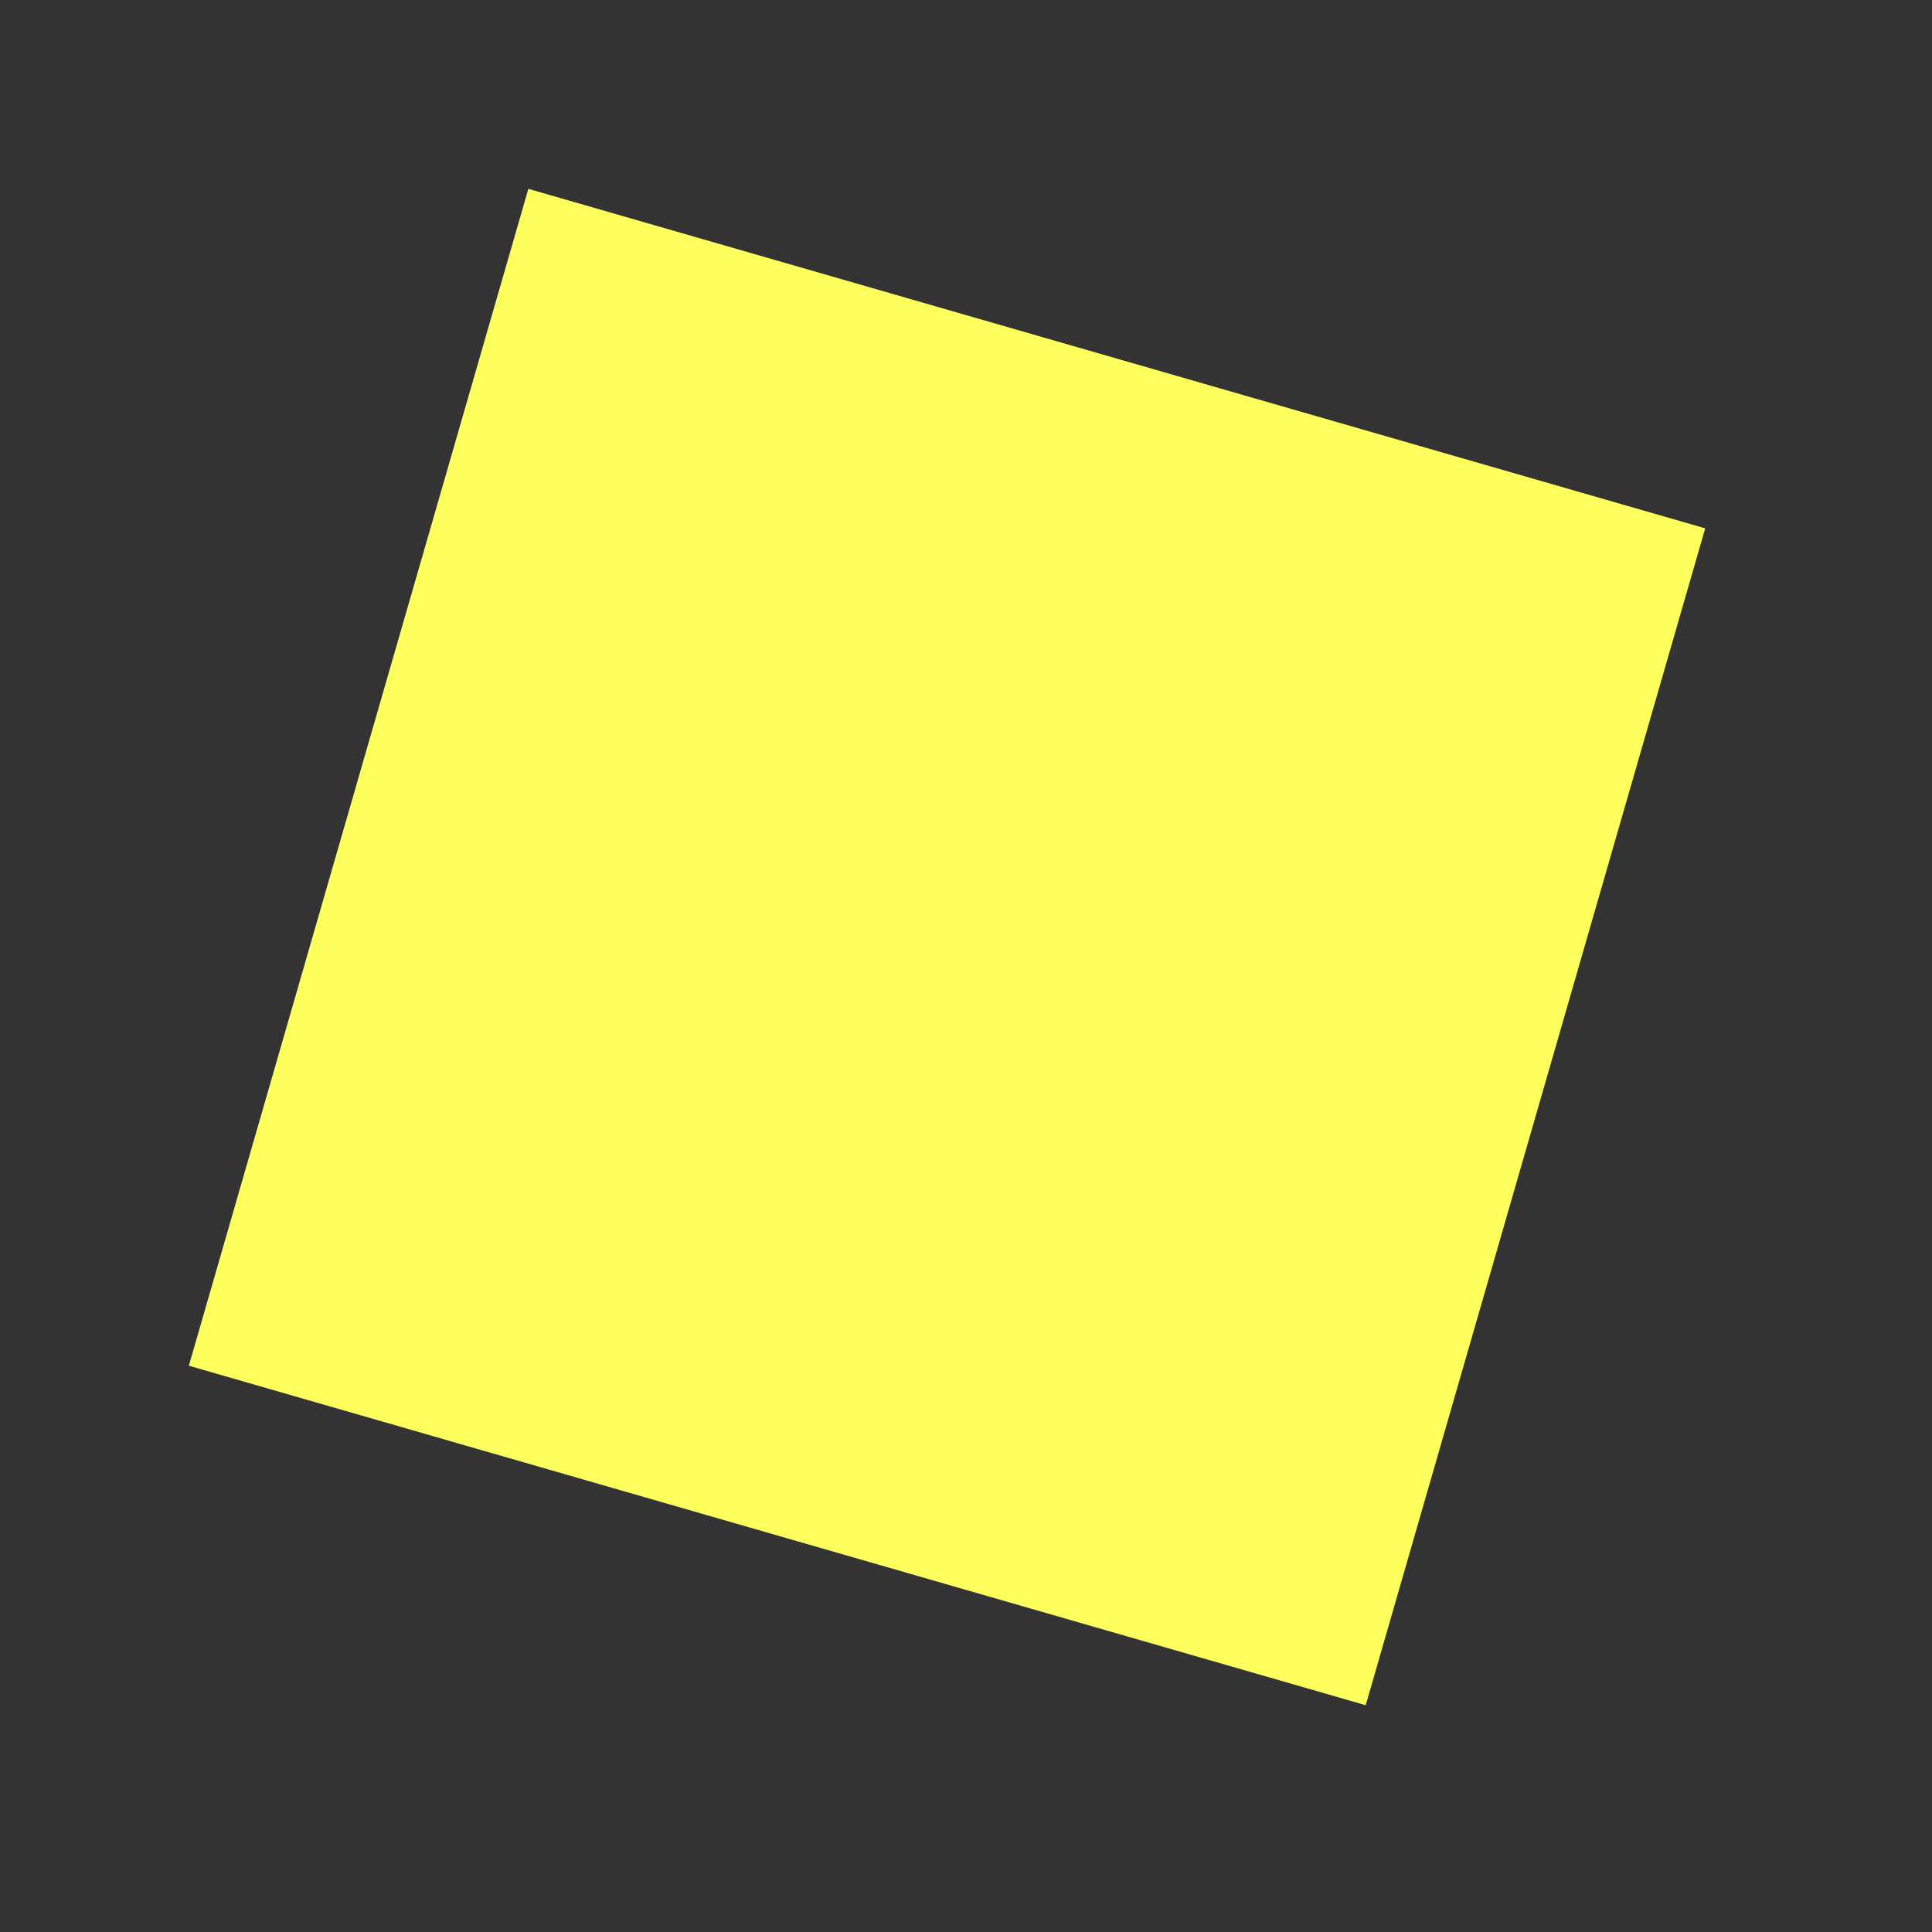 <?xml version="1.0" encoding="UTF-8"?> <svg xmlns="http://www.w3.org/2000/svg" width="47" height="47" viewBox="0 0 47 47" fill="none"><rect x="0" y="0" width="47" height="47" fill="#333333" stroke="none"/> <path d="M4.594 33.224L33.224 41.483L41.483 12.853L12.853 4.594L4.594 33.224Z" fill="#FCFF5C"></path> </svg> 